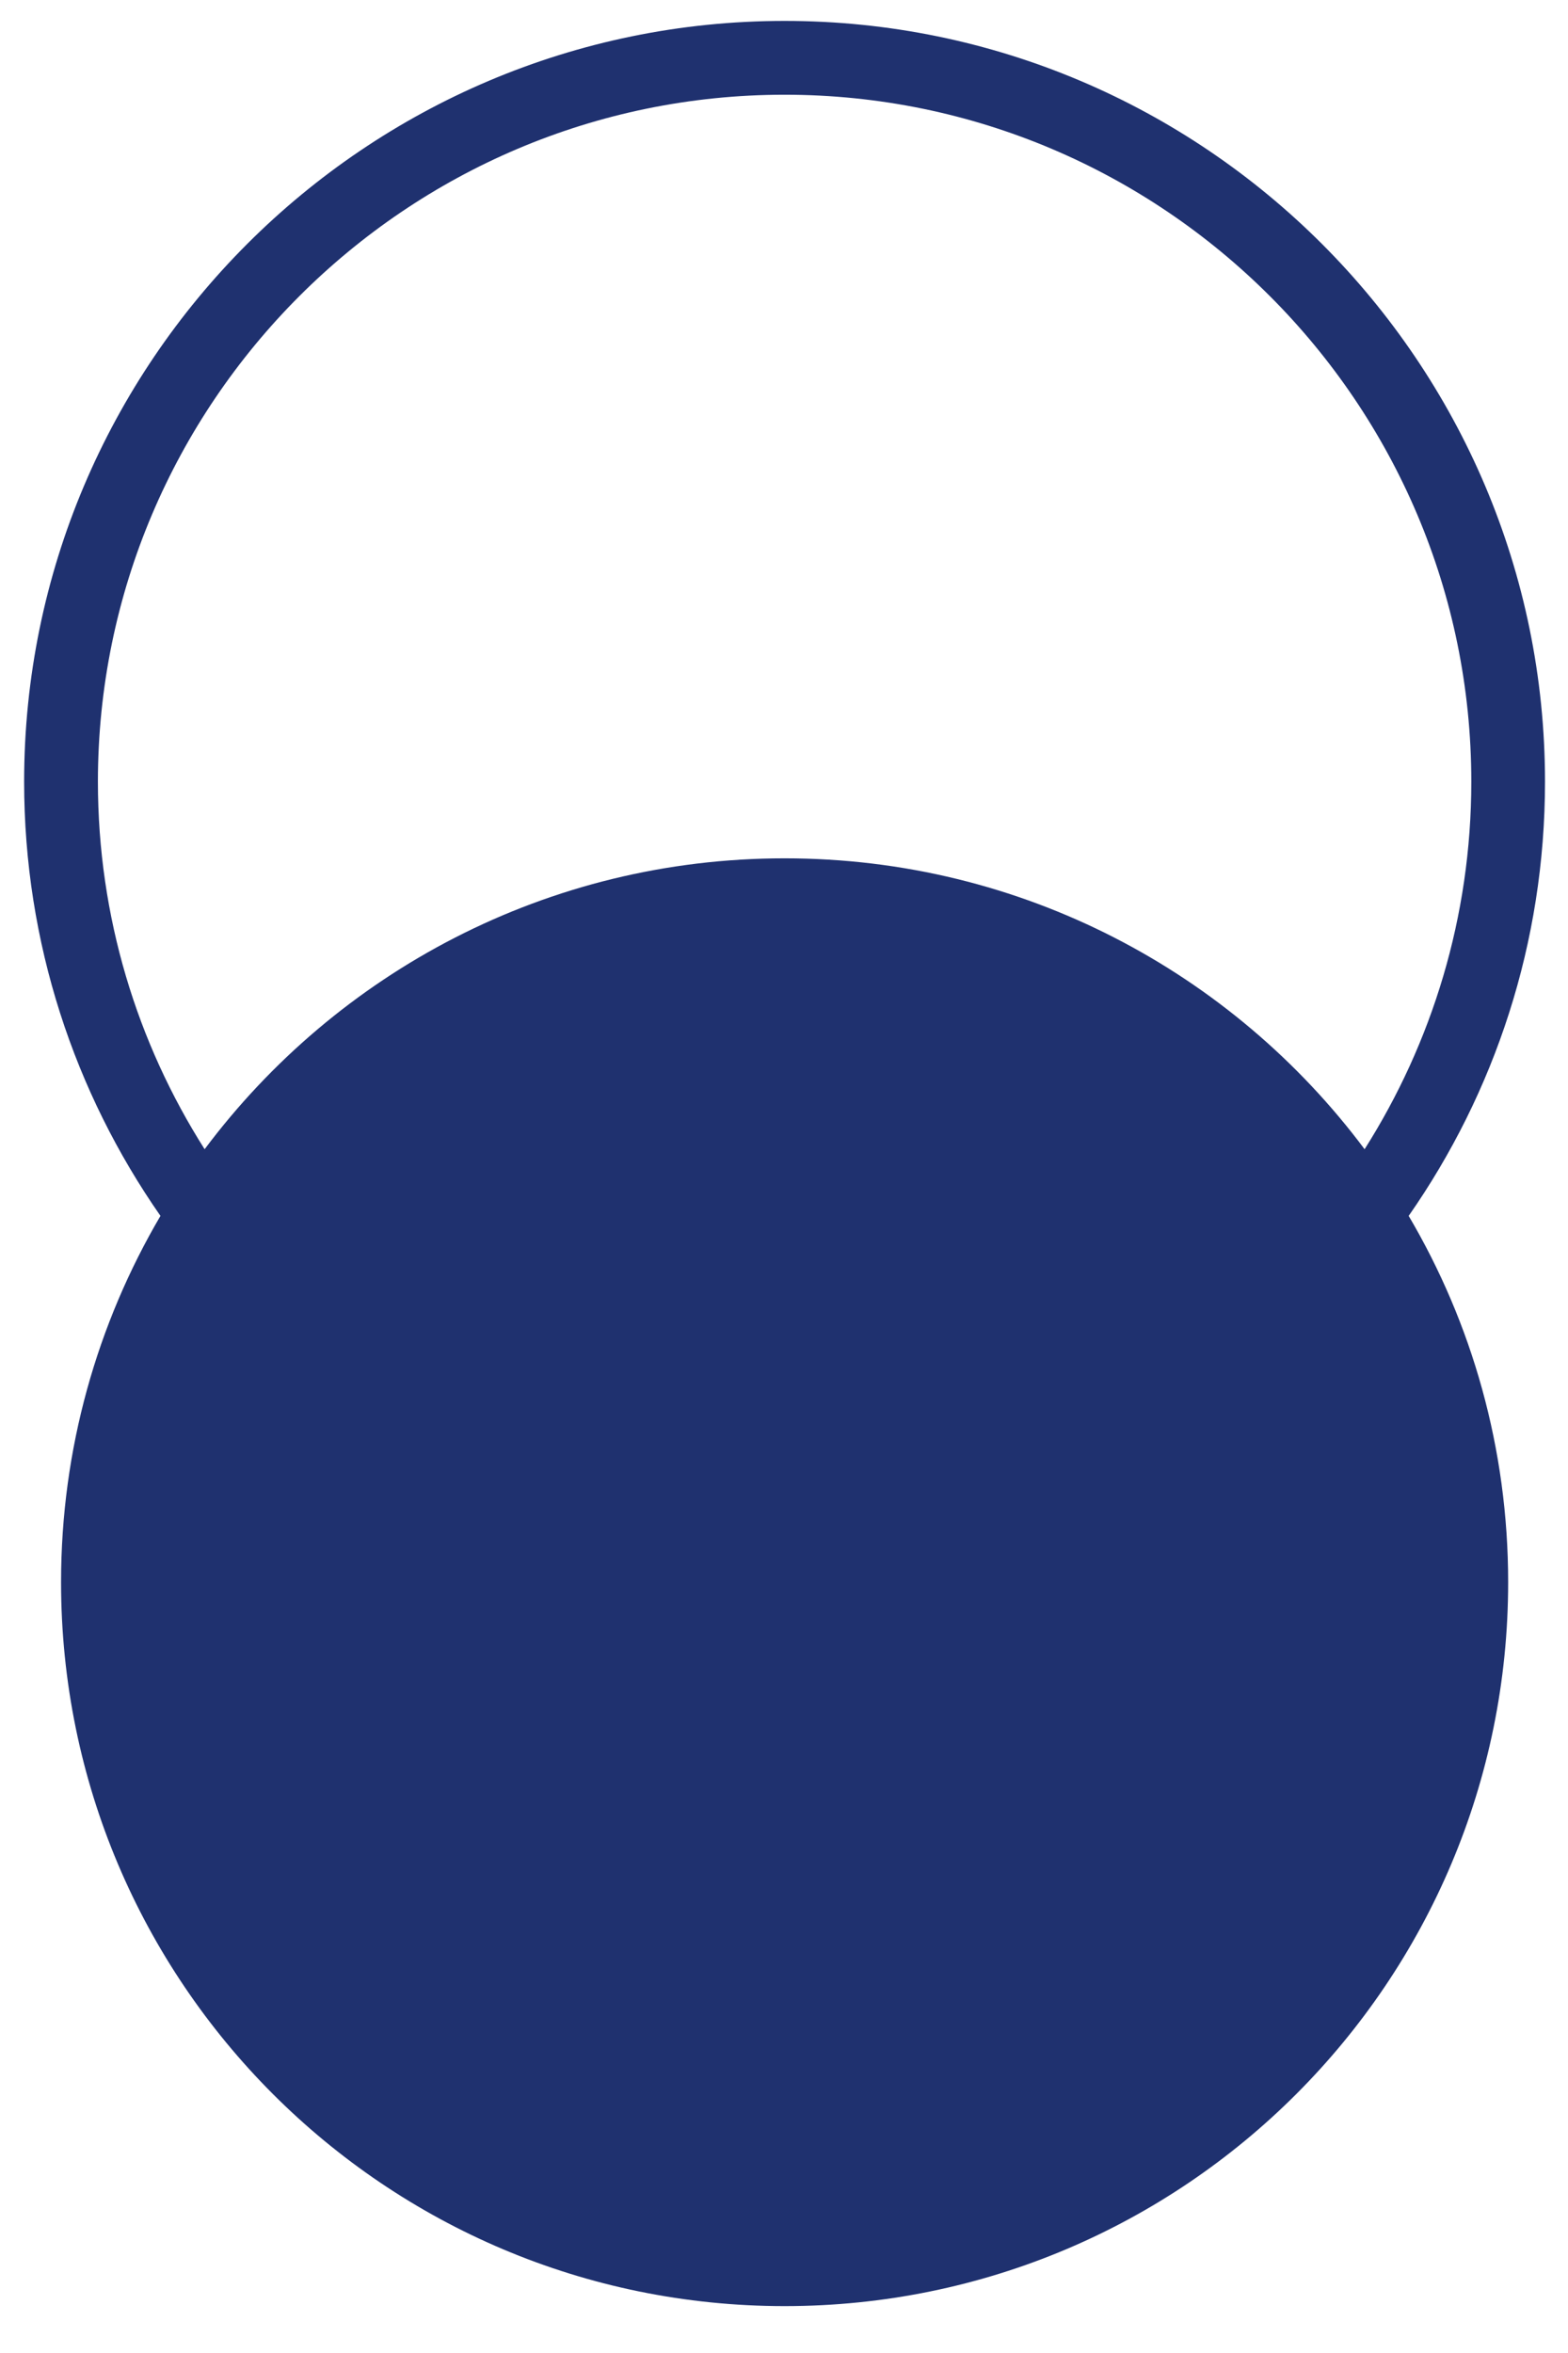 <?xml version="1.0" encoding="UTF-8"?> <svg xmlns="http://www.w3.org/2000/svg" width="18" height="27" viewBox="0 0 18 27" fill="none"><g clip-path="url(#clip0_28_1773)"><path d="M17.736 8.97C17.736 4.156 13.82 0.24 9.007 0.24C4.194 0.24 0.277 4.156 0.277 8.97C0.277 10.82 0.856 12.538 1.842 13.952C1.118 15.185 0.701 16.622 0.701 18.155C0.701 22.743 4.419 26.462 9.007 26.462C13.595 26.462 17.313 22.743 17.313 18.155C17.313 16.622 16.898 15.185 16.171 13.952C17.158 12.538 17.736 10.82 17.736 8.97ZM1.124 8.97C1.124 4.624 4.661 1.087 9.007 1.087C13.352 1.087 16.89 4.622 16.89 8.97C16.89 10.519 16.439 11.966 15.665 13.187C14.15 11.16 11.733 9.849 9.007 9.849C6.281 9.849 3.865 11.162 2.349 13.187C1.574 11.967 1.124 10.521 1.124 8.97Z" fill="#1F316F"></path></g><defs><clipPath id="clip0_28_1773"><rect width="17.459" height="26.221" fill="white" transform="translate(0.275 0.24)"></rect></clipPath></defs></svg> 